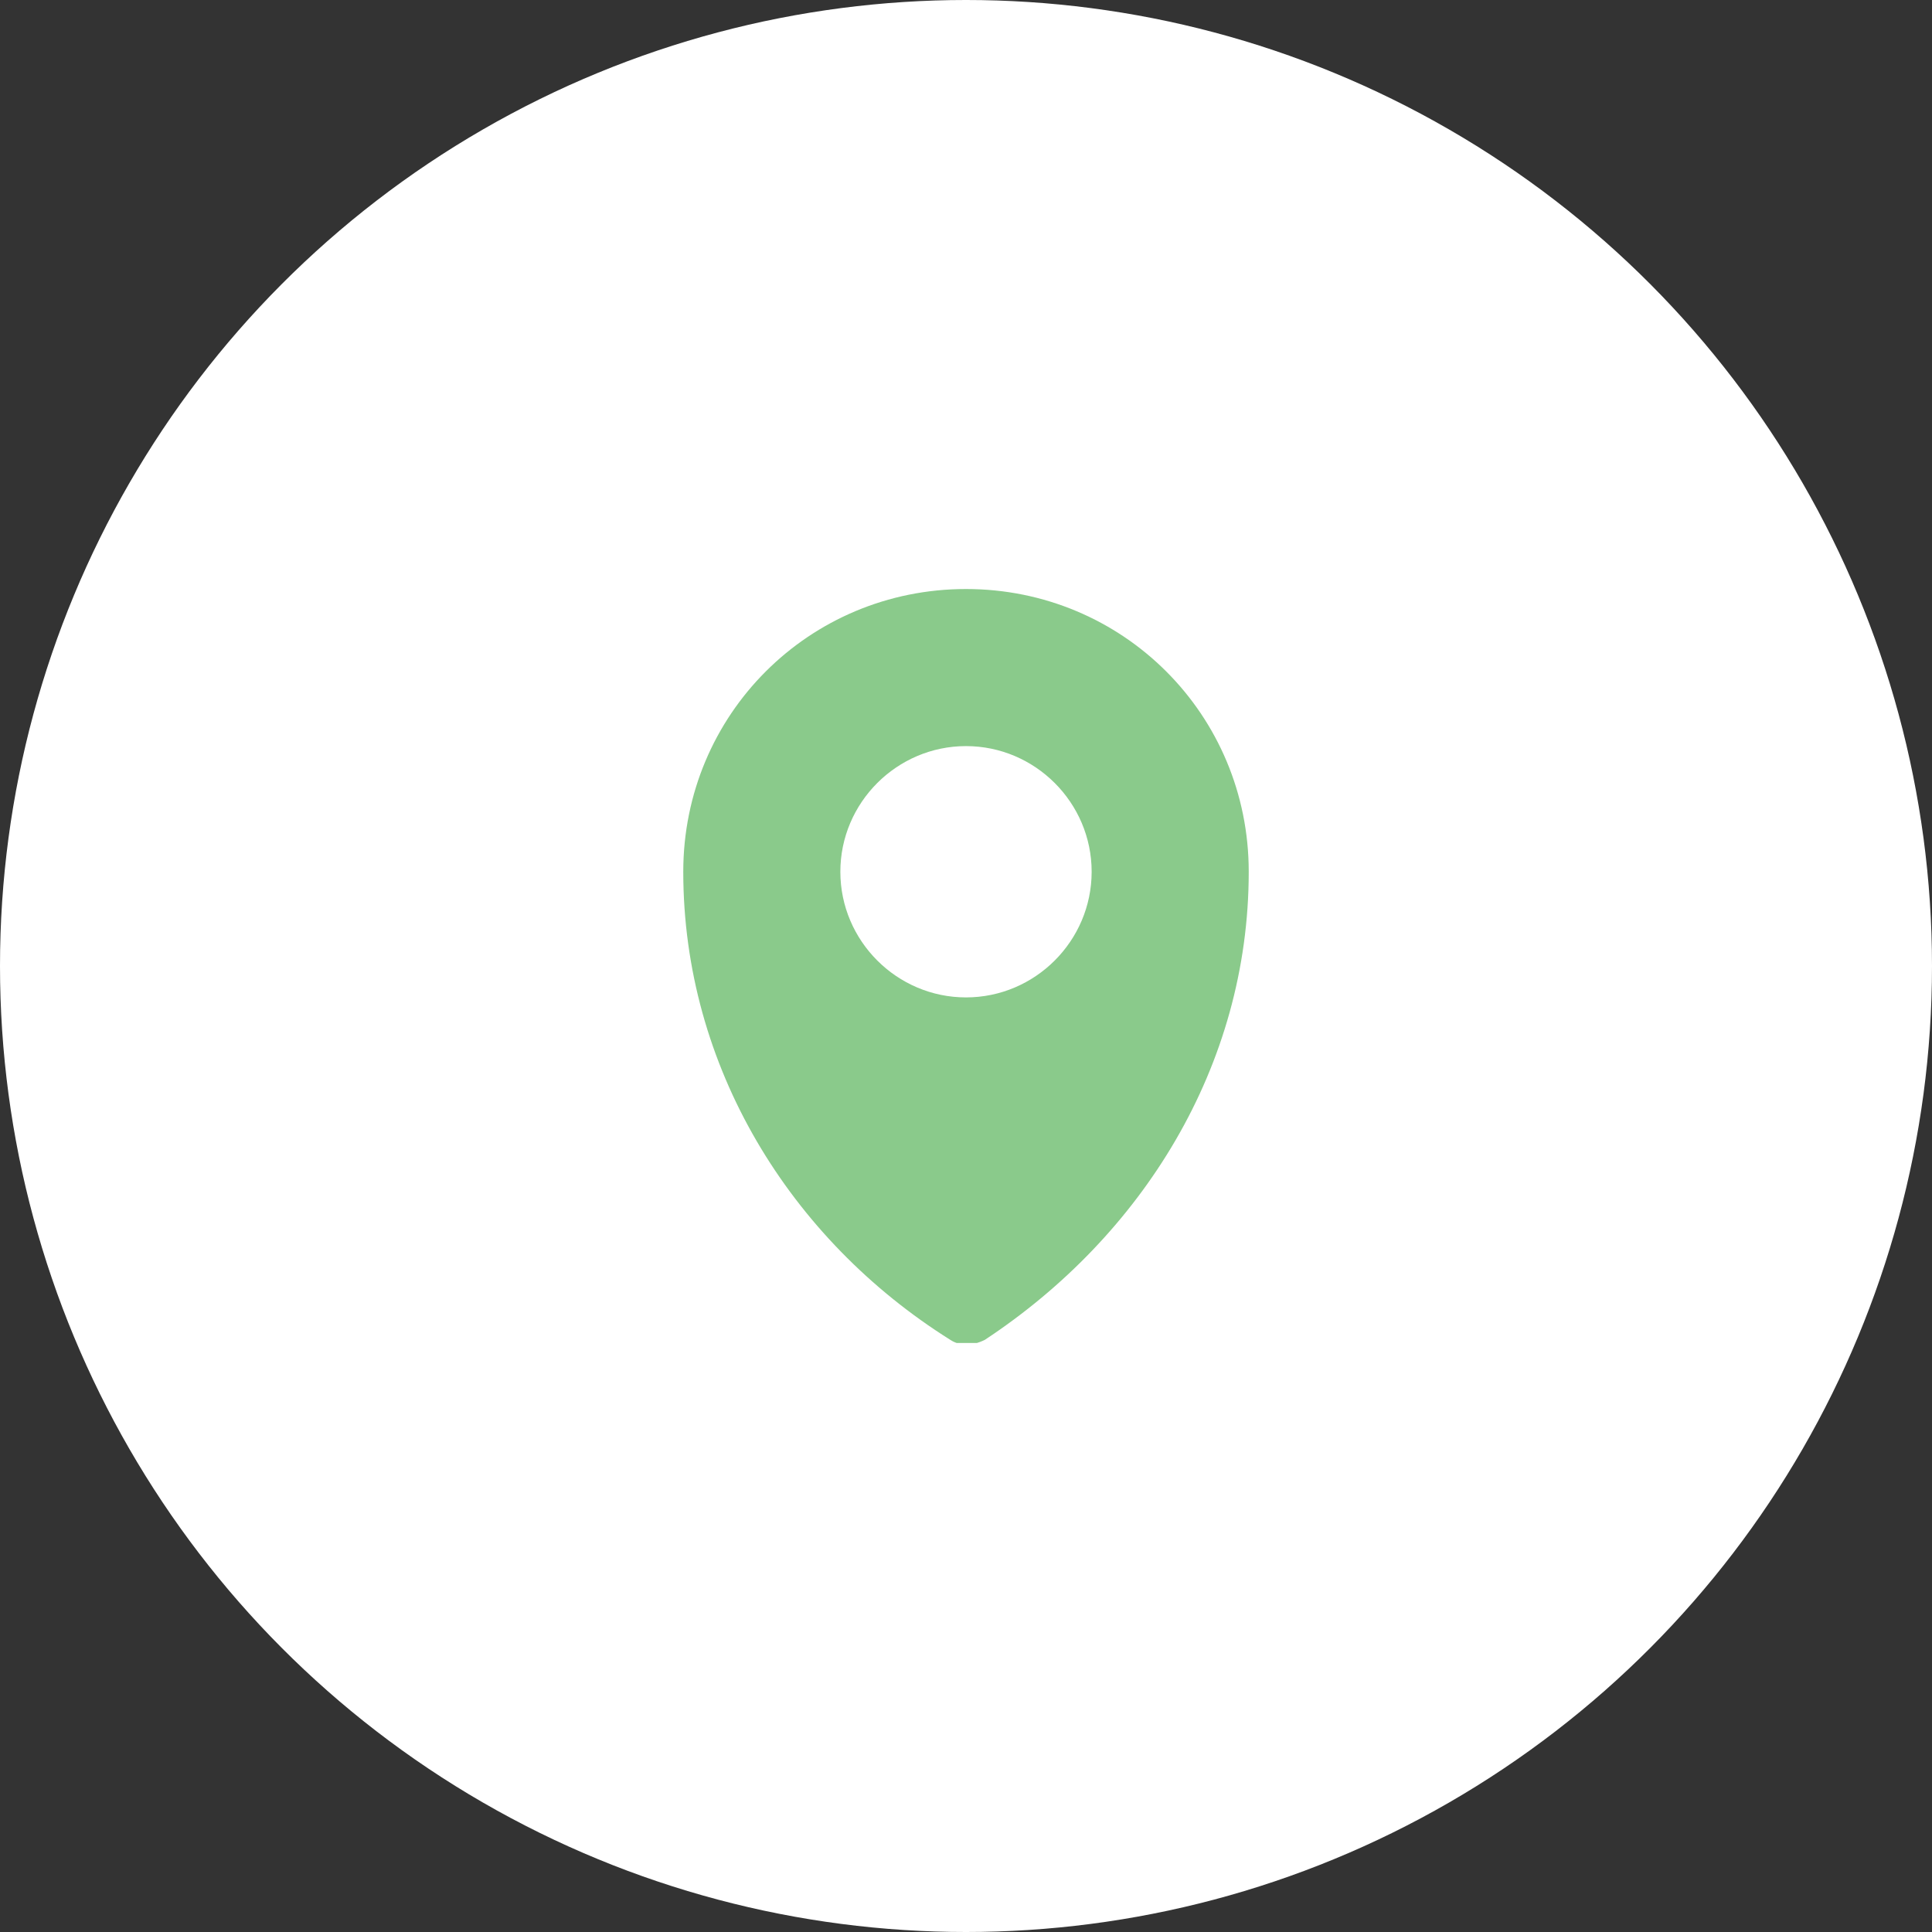 <svg width="82" height="82" viewBox="0 0 82 82" fill="none" xmlns="http://www.w3.org/2000/svg">
<rect x="0" y="0" width="82" height="82" fill="#333333" stroke="none"/>
<circle cx="41" cy="41" r="41" fill="white"/>
<g clip-path="url(#clip0_3203_904)">
<path d="M41 25C34.333 25 29 30.333 29 37C29 45.267 33.533 52.6 40.333 56.867C40.733 57.133 41.267 57.133 41.8 56.867C48.467 52.467 53 45.267 53 37C53 30.333 47.667 25 41 25ZM41 42.333C38.067 42.333 35.667 39.933 35.667 37C35.667 34.067 38.067 31.667 41 31.667C43.933 31.667 46.333 34.067 46.333 37C46.333 39.933 43.933 42.333 41 42.333Z" fill="#8ACA8B"/>
</g>
<defs>
<clipPath id="clip0_3203_904">
<rect width="32" height="32" fill="white" transform="translate(25 25)"/>
</clipPath>
</defs>
</svg>

